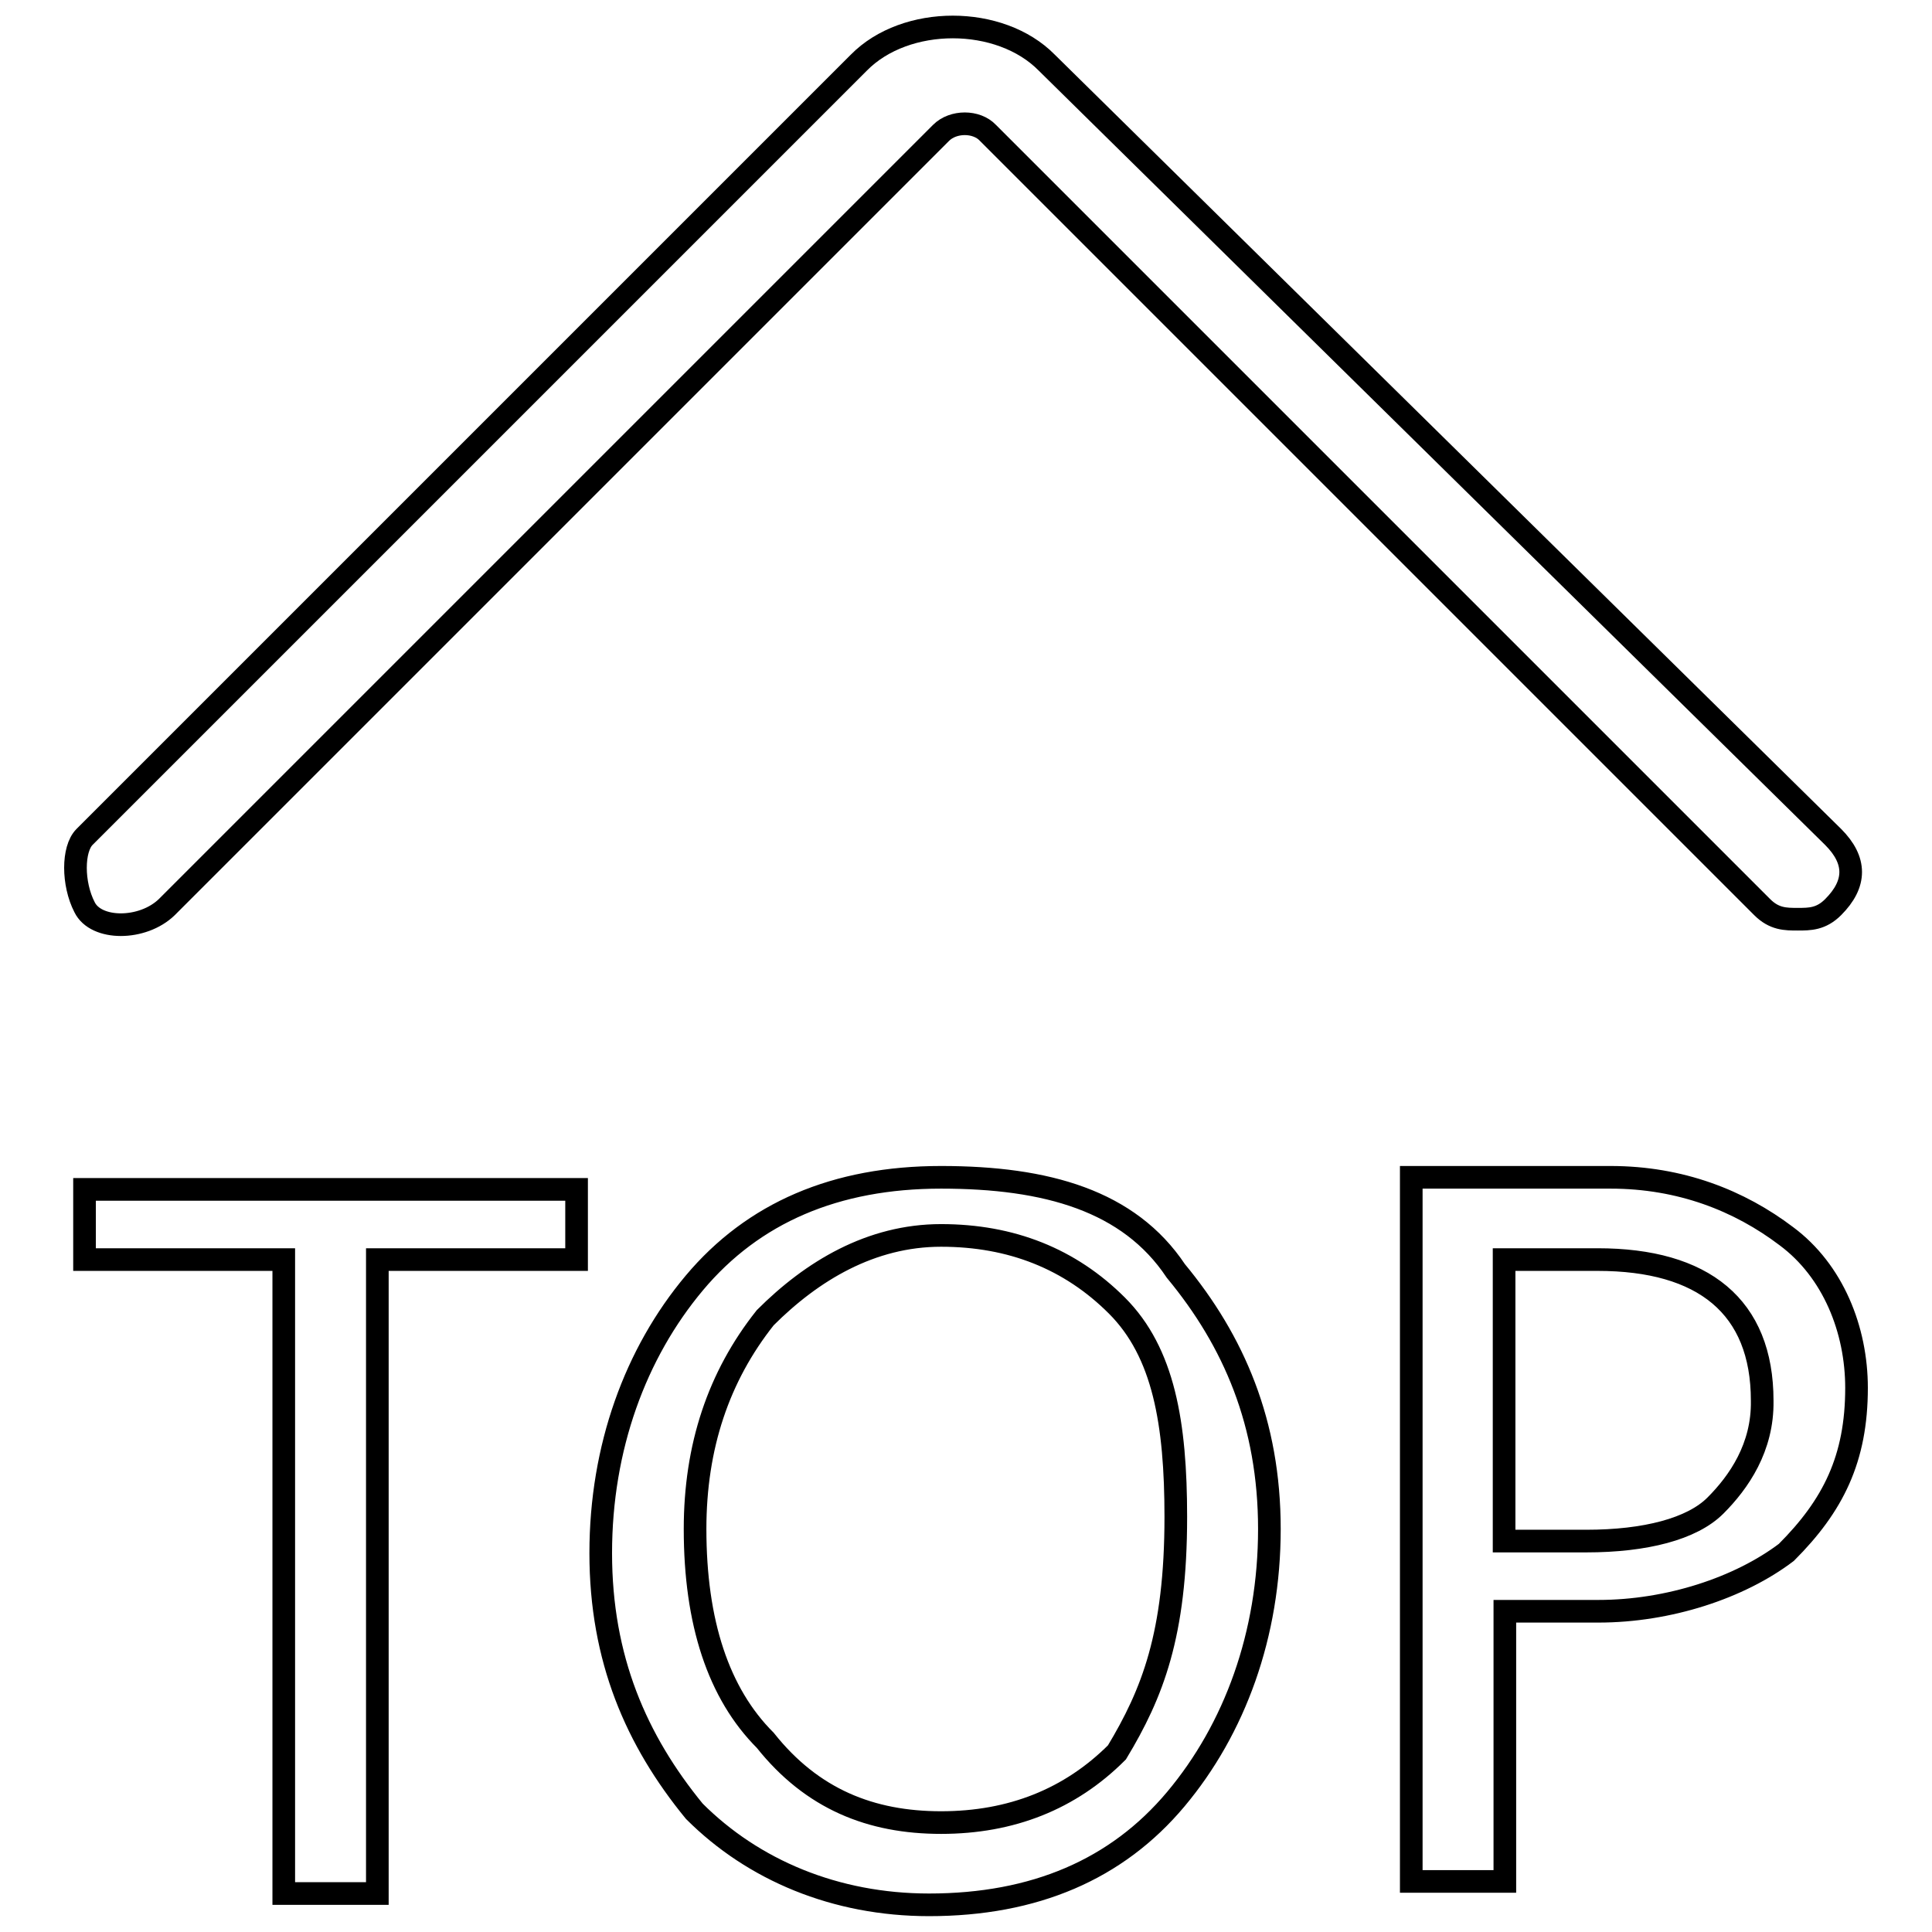 <?xml version="1.0" encoding="utf-8"?>
<!-- Svg Vector Icons : http://www.onlinewebfonts.com/icon -->
<!DOCTYPE svg PUBLIC "-//W3C//DTD SVG 1.1//EN" "http://www.w3.org/Graphics/SVG/1.1/DTD/svg11.dtd">
<svg version="1.1" xmlns="http://www.w3.org/2000/svg" xmlns:xlink="http://www.w3.org/1999/xlink" x="0px" y="0px" viewBox="0 0 256 256" enable-background="new 0 0 256 256" xml:space="preserve">
<g> <path stroke-width="3" fill-opacity="0" stroke="#000000"  d="M22.1,120.2L124.7,17.6c1.6-1.6,4.7-1.6,6.2,0l102.6,102.6c1.6,1.6,3.1,1.6,4.7,1.6c1.6,0,3.1,0,4.7-1.6 c3.1-3.1,3.1-6.2,0-9.3L138.7,8.3C132.5,2,120,2,113.8,8.3L11.2,110.9c-1.6,1.6-1.6,6.2,0,9.3C12.7,123.3,18.9,123.3,22.1,120.2z  M11.2,166.9h26.4v84H50v-84h26.4v-9.3H11.2V166.9z M124.7,156c-14,0-24.9,4.7-32.7,14c-7.8,9.3-12.4,21.8-12.4,35.8 S84.3,230.6,92,240c7.8,7.8,18.7,12.4,31.1,12.4c14,0,24.9-4.7,32.7-14c7.8-9.3,12.4-21.8,12.4-35.8c0-14-4.7-24.9-12.4-34.2 C149.6,159.1,138.7,156,124.7,156z M148,232.2c-6.2,6.2-14,9.3-23.3,9.3c-9.3,0-17.1-3.1-23.3-10.9c-6.2-6.2-9.3-15.6-9.3-28 c0-10.9,3.1-20.2,9.3-28c6.2-6.2,14-10.9,23.3-10.9c9.3,0,17.1,3.1,23.3,9.3c6.2,6.2,7.8,15.6,7.8,28 C155.8,216.6,152.7,224.4,148,232.2z M236.7,163.8c-6.2-4.7-14-7.8-23.3-7.8h-26.4v93.3h12.4v-35.8h12.4c9.3,0,18.7-3.1,24.9-7.8 c6.2-6.2,9.3-12.4,9.3-21.8C246,176.2,242.9,168.4,236.7,163.8z M227.3,199.5c-3.1,3.1-9.3,4.7-17.1,4.7h-10.9v-37.3h12.4 c14,0,21.8,6.2,21.8,18.7C233.6,191.8,230.4,196.4,227.3,199.5z"/></g>
</svg>